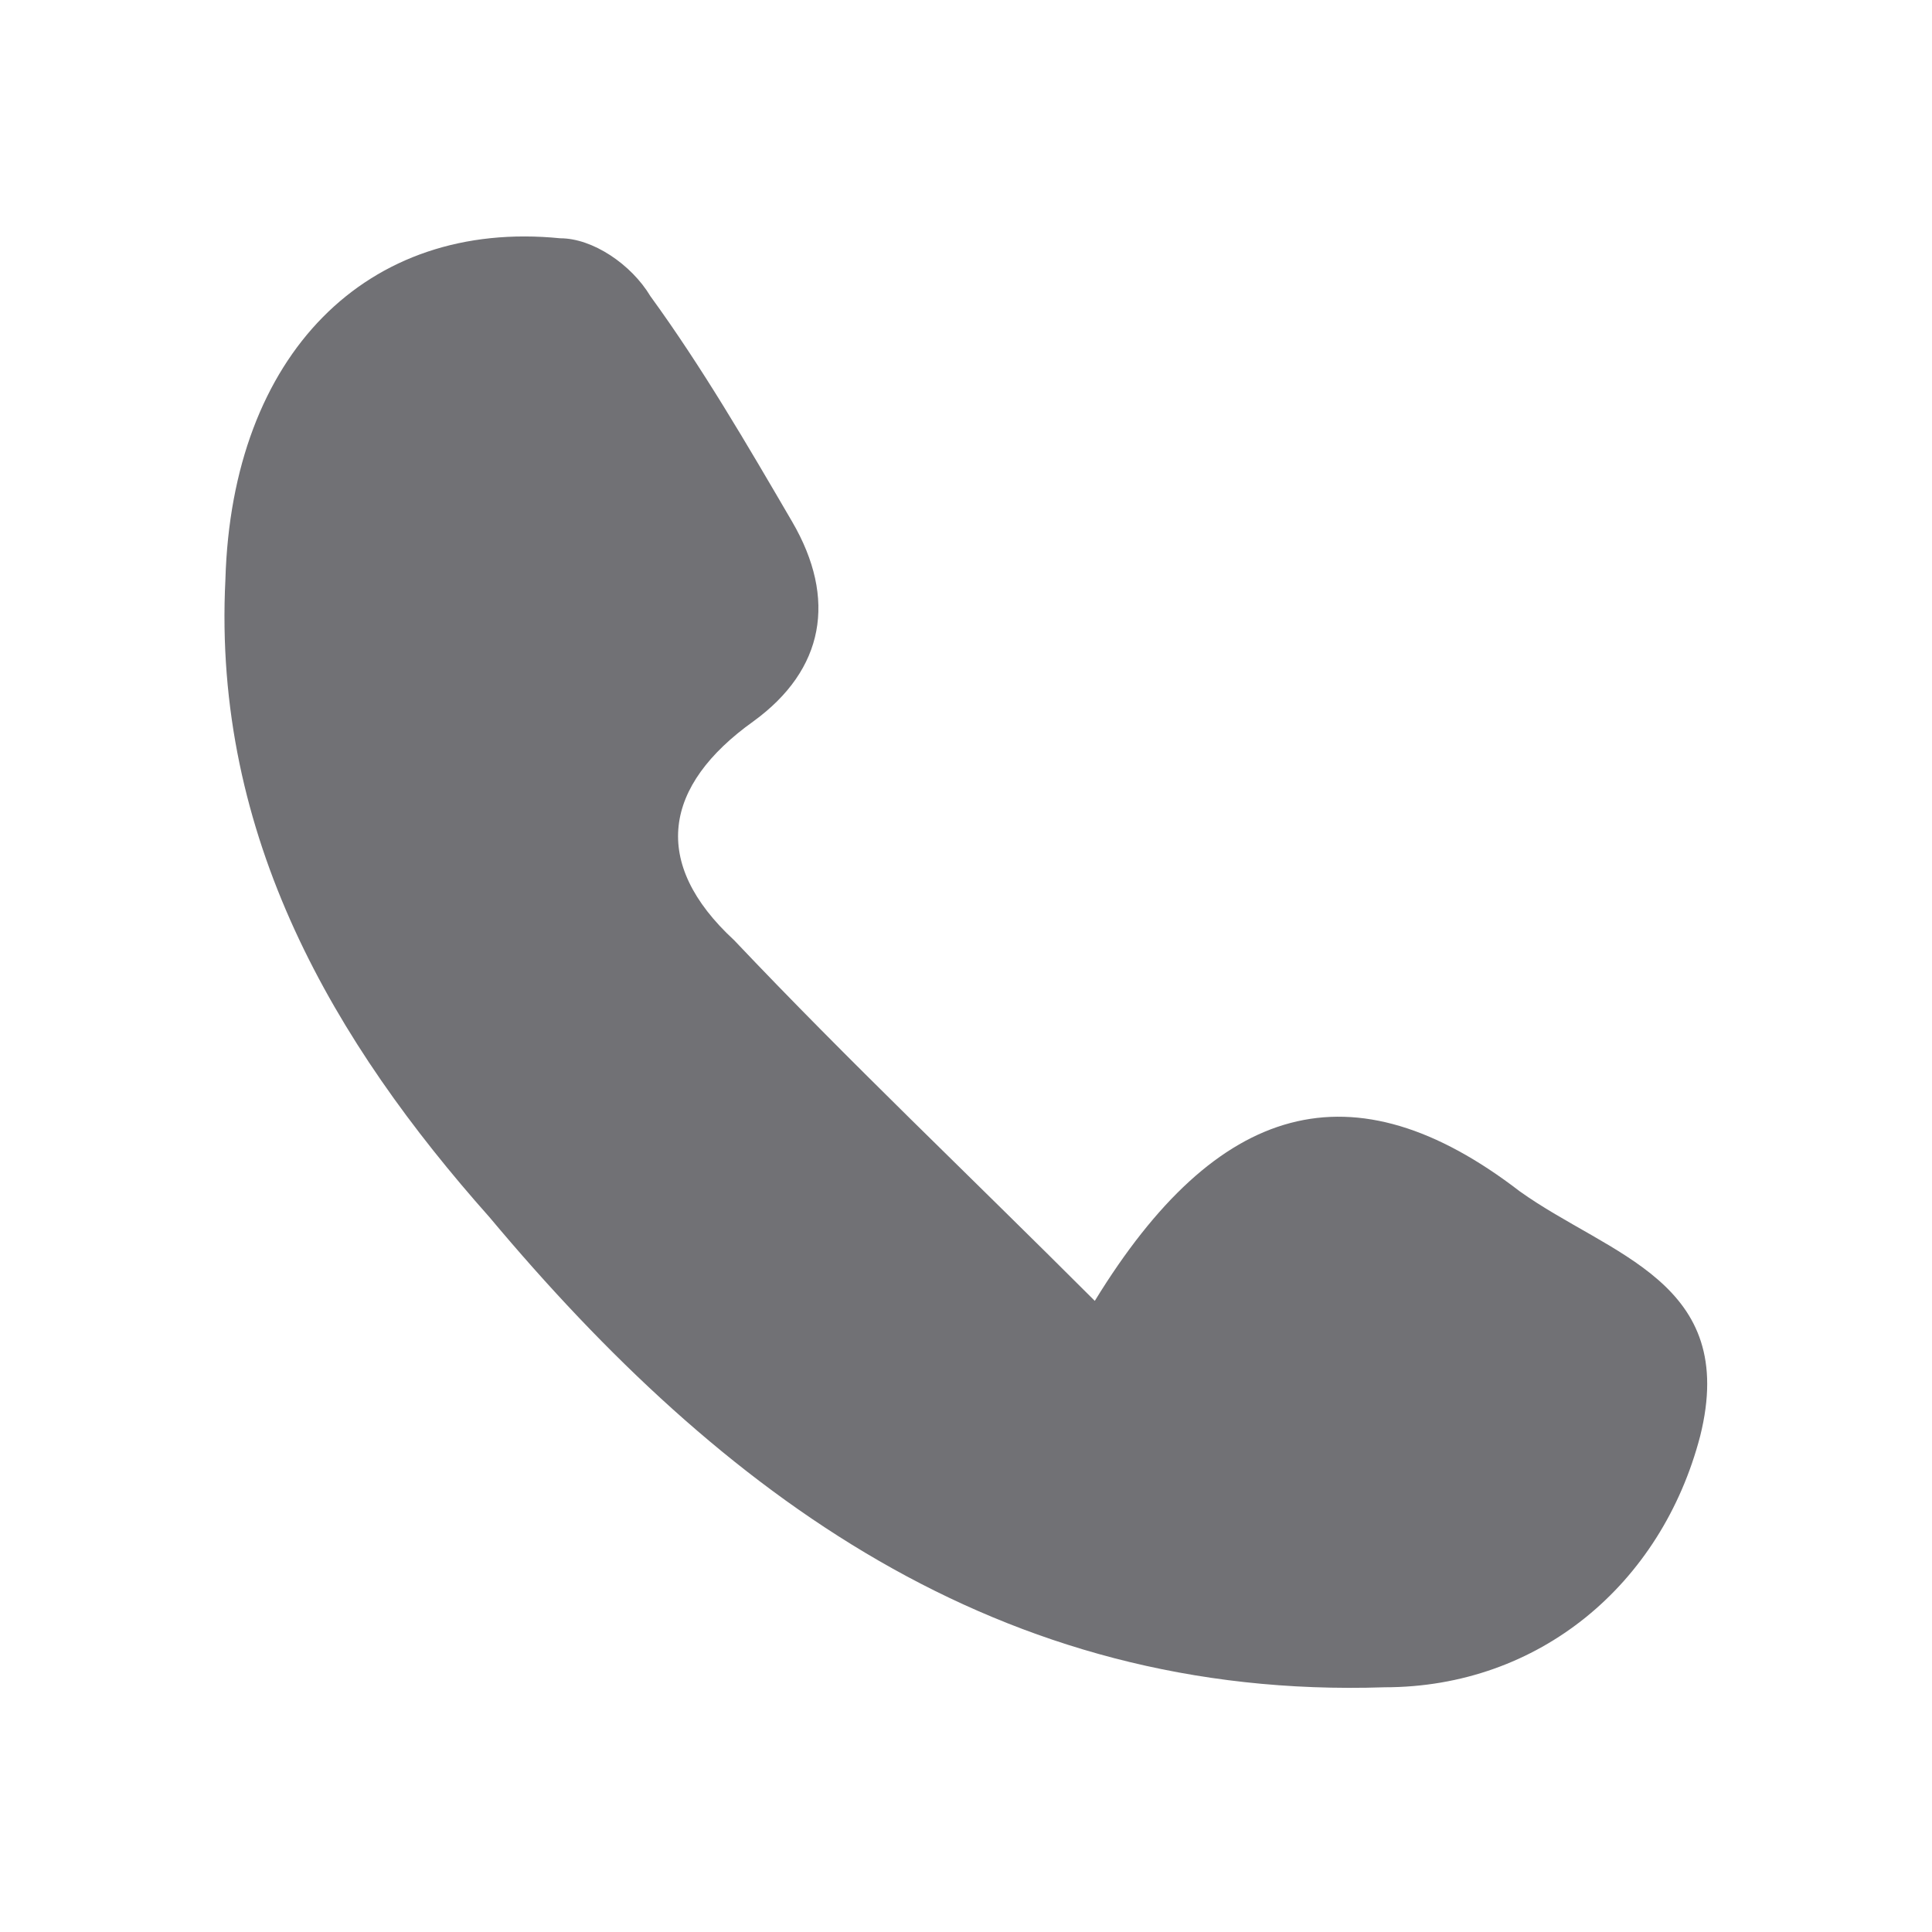 <?xml version="1.0" encoding="utf-8"?>
<!-- Generator: Adobe Illustrator 22.1.0, SVG Export Plug-In . SVG Version: 6.00 Build 0)  -->
<svg version="1.1" id="Capa_1" xmlns="http://www.w3.org/2000/svg" xmlns:xlink="http://www.w3.org/1999/xlink" x="0px" y="0px"
	 viewBox="0 0 30 30" style="enable-background:new 0 0 30 30;" xml:space="preserve">
<style type="text/css">
	.st0{fill:#717175;}
</style>
<g>
	<path class="st0" d="M17,20.2c1.9-3.1,4-3.7,6.6-1.7c1.4,1,3.4,1.4,2.8,3.8c-0.6,2.3-2.5,3.9-4.9,3.9c-6,0.2-10.3-3-13.9-7.3
		C5.2,16.2,3.3,13,3.5,9c0.1-3.5,2.2-5.6,5.2-5.3c0.5,0,1.1,0.4,1.4,0.9c0.8,1.1,1.5,2.3,2.2,3.5s0.5,2.3-0.6,3.1
		c-1.4,1-1.6,2.2-0.3,3.4C13.2,16.5,15,18.2,17,20.2z"/>
</g>
</svg>
